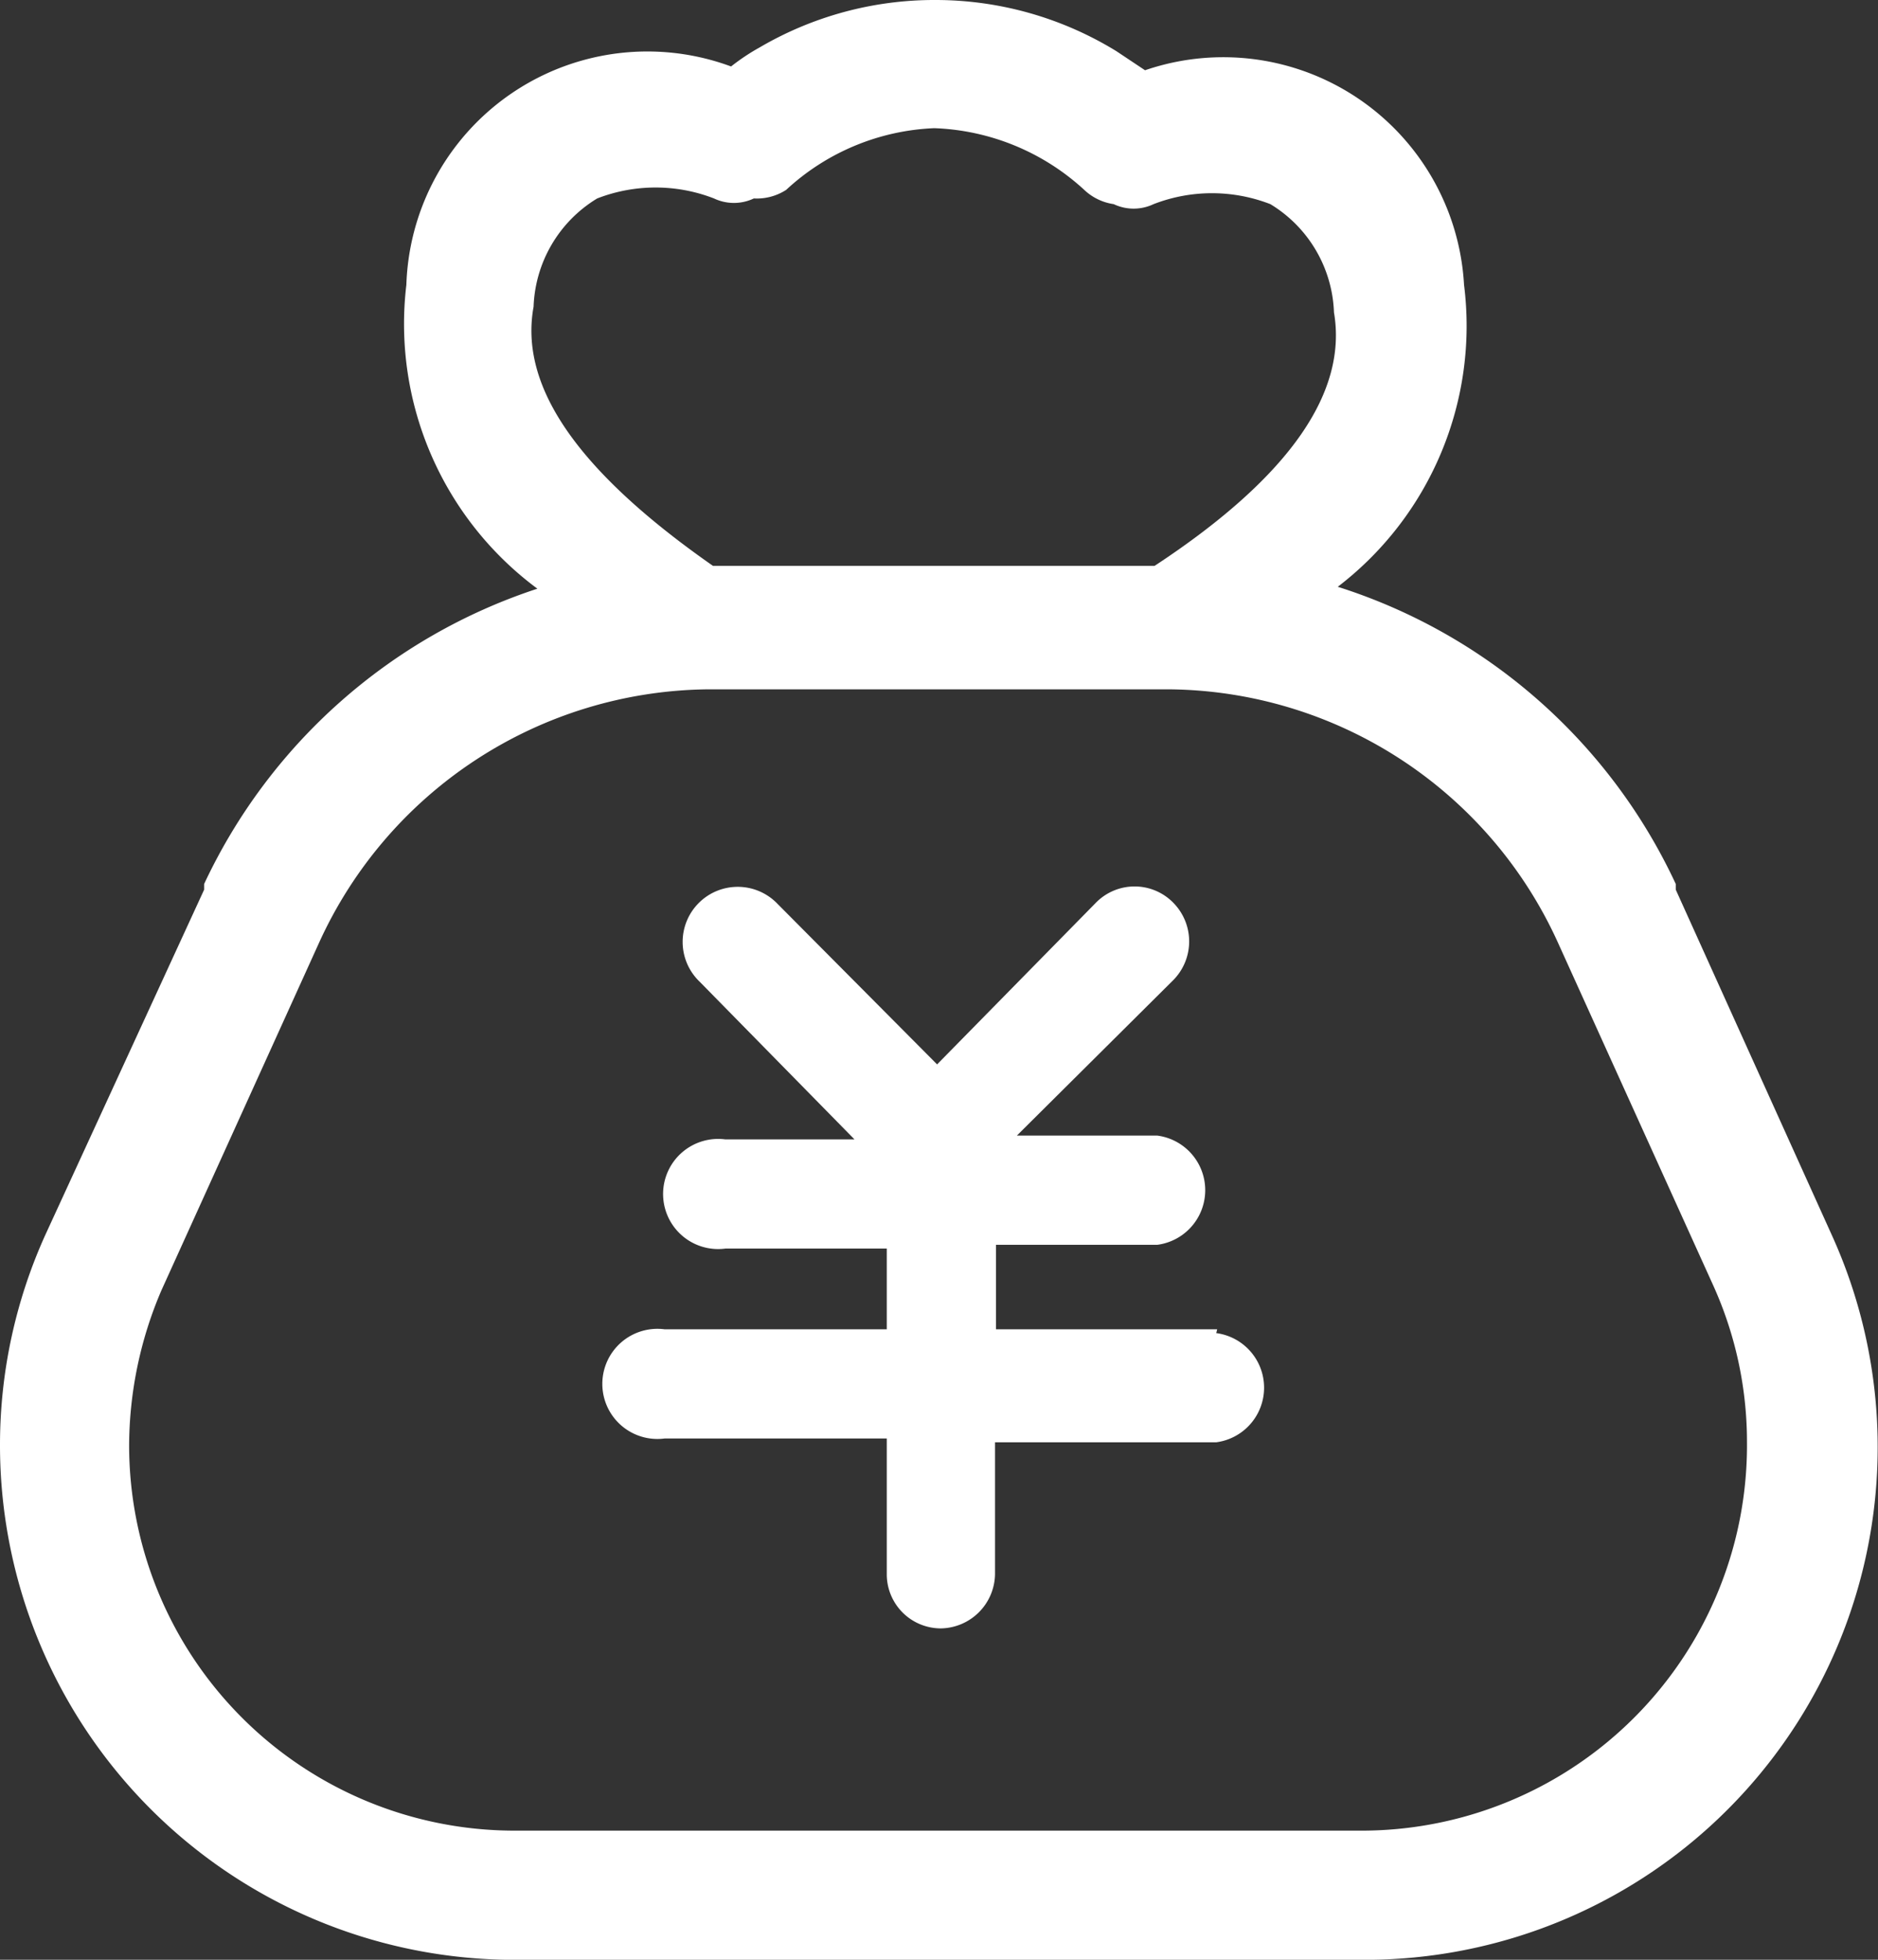 <svg xmlns="http://www.w3.org/2000/svg" viewBox="0 0 19.78 20.64"><rect x="0" y="0" width="19.78" height="20.64" fill="#333333" stroke="none"/><defs><style>.cls-1{fill:#fff;}</style></defs><title>aa2-12</title><g id="图层_2" data-name="图层 2"><g id="图层_1-2" data-name="图层 1"><path class="cls-1" d="M19.29,13,17.65,9.37l0-.06a5.89,5.89,0,0,0-3.56-3.13A3.46,3.46,0,0,0,15.42,3,2.54,2.54,0,0,0,12.06.74h0l0,0-.3-.2,0,0A3.64,3.64,0,0,0,9.86,0h0A3.64,3.64,0,0,0,8,.5l0,0a2.23,2.23,0,0,0-.3.2l0,0h0A2.54,2.54,0,0,0,4.28,3,3.47,3.47,0,0,0,5.66,6.2,5.91,5.91,0,0,0,2.15,9.31l0,.06L.48,13A5.36,5.36,0,0,0,0,15.22a5.42,5.42,0,0,0,5.33,5.42h9.12A5.4,5.4,0,0,0,19.29,13ZM5.62,3.23a1.39,1.39,0,0,1,.67-1.14h0a1.7,1.7,0,0,1,1.23,0h0a.49.49,0,0,0,.42,0A.57.57,0,0,0,8.28,2a2.44,2.44,0,0,1,1.56-.65h0A2.46,2.46,0,0,1,11.42,2a.57.57,0,0,0,.31.15.49.49,0,0,0,.42,0h0a1.7,1.7,0,0,1,1.23,0h0a1.39,1.39,0,0,1,.67,1.14c.14.82-.43,1.71-1.89,2.67H7.51C6.05,4.94,5.47,4.05,5.62,3.23Zm8.74,16.05H5.42a4.06,4.06,0,0,1-4.06-4.06,4.18,4.18,0,0,1,.34-1.63l0,0L3.36,9.93A4.55,4.55,0,0,1,7.45,7.26h4.87a4.54,4.54,0,0,1,4.09,2.67l1.64,3.62,0,0a4,4,0,0,1,.35,1.63A4.06,4.06,0,0,1,14.36,19.28Z"/><path class="cls-1" d="M12.82,14H10.49v-.89h1.7a.58.58,0,0,0,0-1.15H10.71l1.65-1.64h0a.58.58,0,0,0,0-.81.57.57,0,0,0-.82,0h0L9.87,11.21,8.19,9.52h0a.58.58,0,1,0-.82.82L9,12H7.64a.58.58,0,1,0,0,1.15h1.7V14H7a.58.58,0,1,0,0,1.15H9.34v1.44h0a.57.57,0,0,0,.57.56h0a.58.58,0,0,0,.57-.57V15.19h2.33a.58.58,0,0,0,0-1.15Z"/></g></g></svg>
